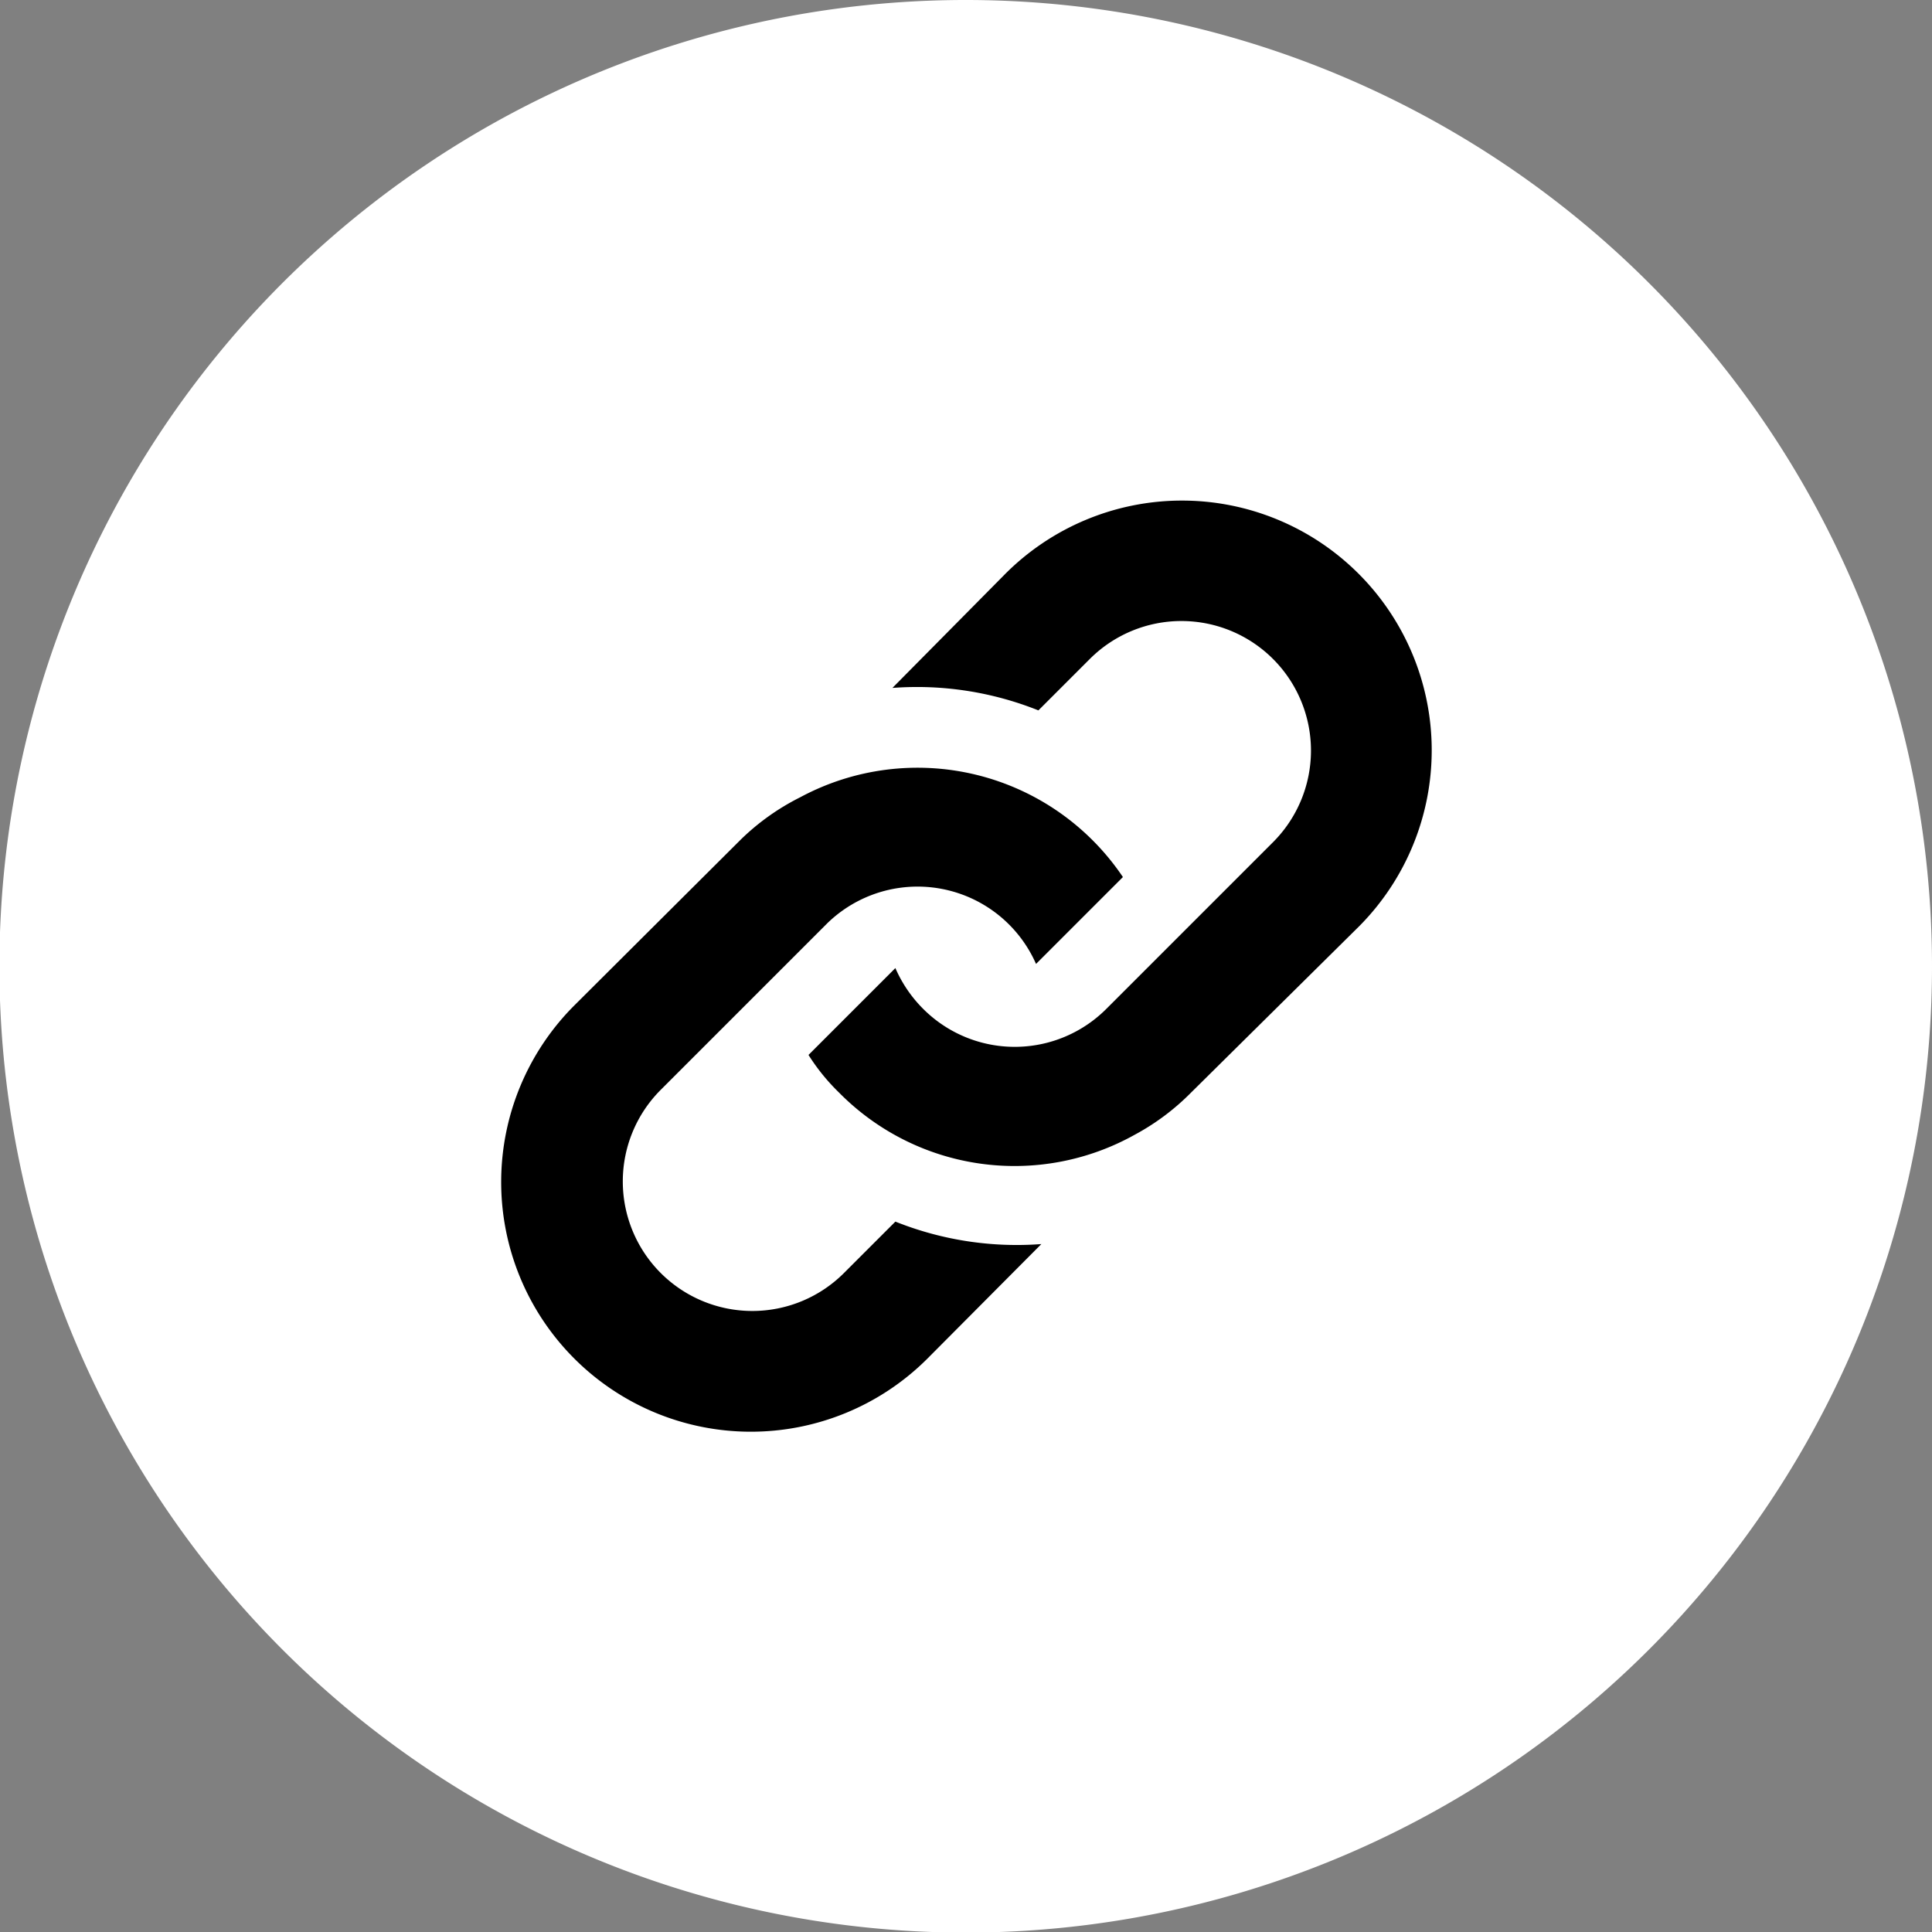 <svg xmlns="http://www.w3.org/2000/svg" viewBox="0 0 32.69 32.69"><rect x="0" y="0" width="32.69" height="32.69" fill="#808080" stroke="none"/><defs><style>.cls-1{fill:#fff;}</style></defs><title>copiar_enlace_icon</title><g id="Layer_2" data-name="Layer 2"><g id="Layer_1-2" data-name="Layer 1"><path class="cls-1" d="M16.35,0A16.35,16.35,0,1,0,32.69,16.35,16.35,16.35,0,0,0,16.35,0Z"/><path d="M12.54,14.2a4,4,0,0,1,1-.71A4.19,4.19,0,0,1,19,14.84l-1.47,1.47A2.19,2.19,0,0,0,14,15.62l-2.82,2.82a2.19,2.19,0,1,0,3.1,3.1l.87-.87a5.53,5.53,0,0,0,2.47.38L15.68,23A4.2,4.2,0,1,1,9.73,17ZM17,9.72,15.1,11.64a5.53,5.53,0,0,1,2.47.38l.87-.87a2.19,2.19,0,1,1,3.1,3.1l-2.82,2.82a2.19,2.19,0,0,1-3.1,0,2.23,2.23,0,0,1-.47-.69l-1.47,1.47a3.47,3.47,0,0,0,.52.64,4.17,4.17,0,0,0,5,.71,4,4,0,0,0,.95-.71L23,15.67A4.2,4.2,0,1,0,17,9.72Z"/></g></g></svg>